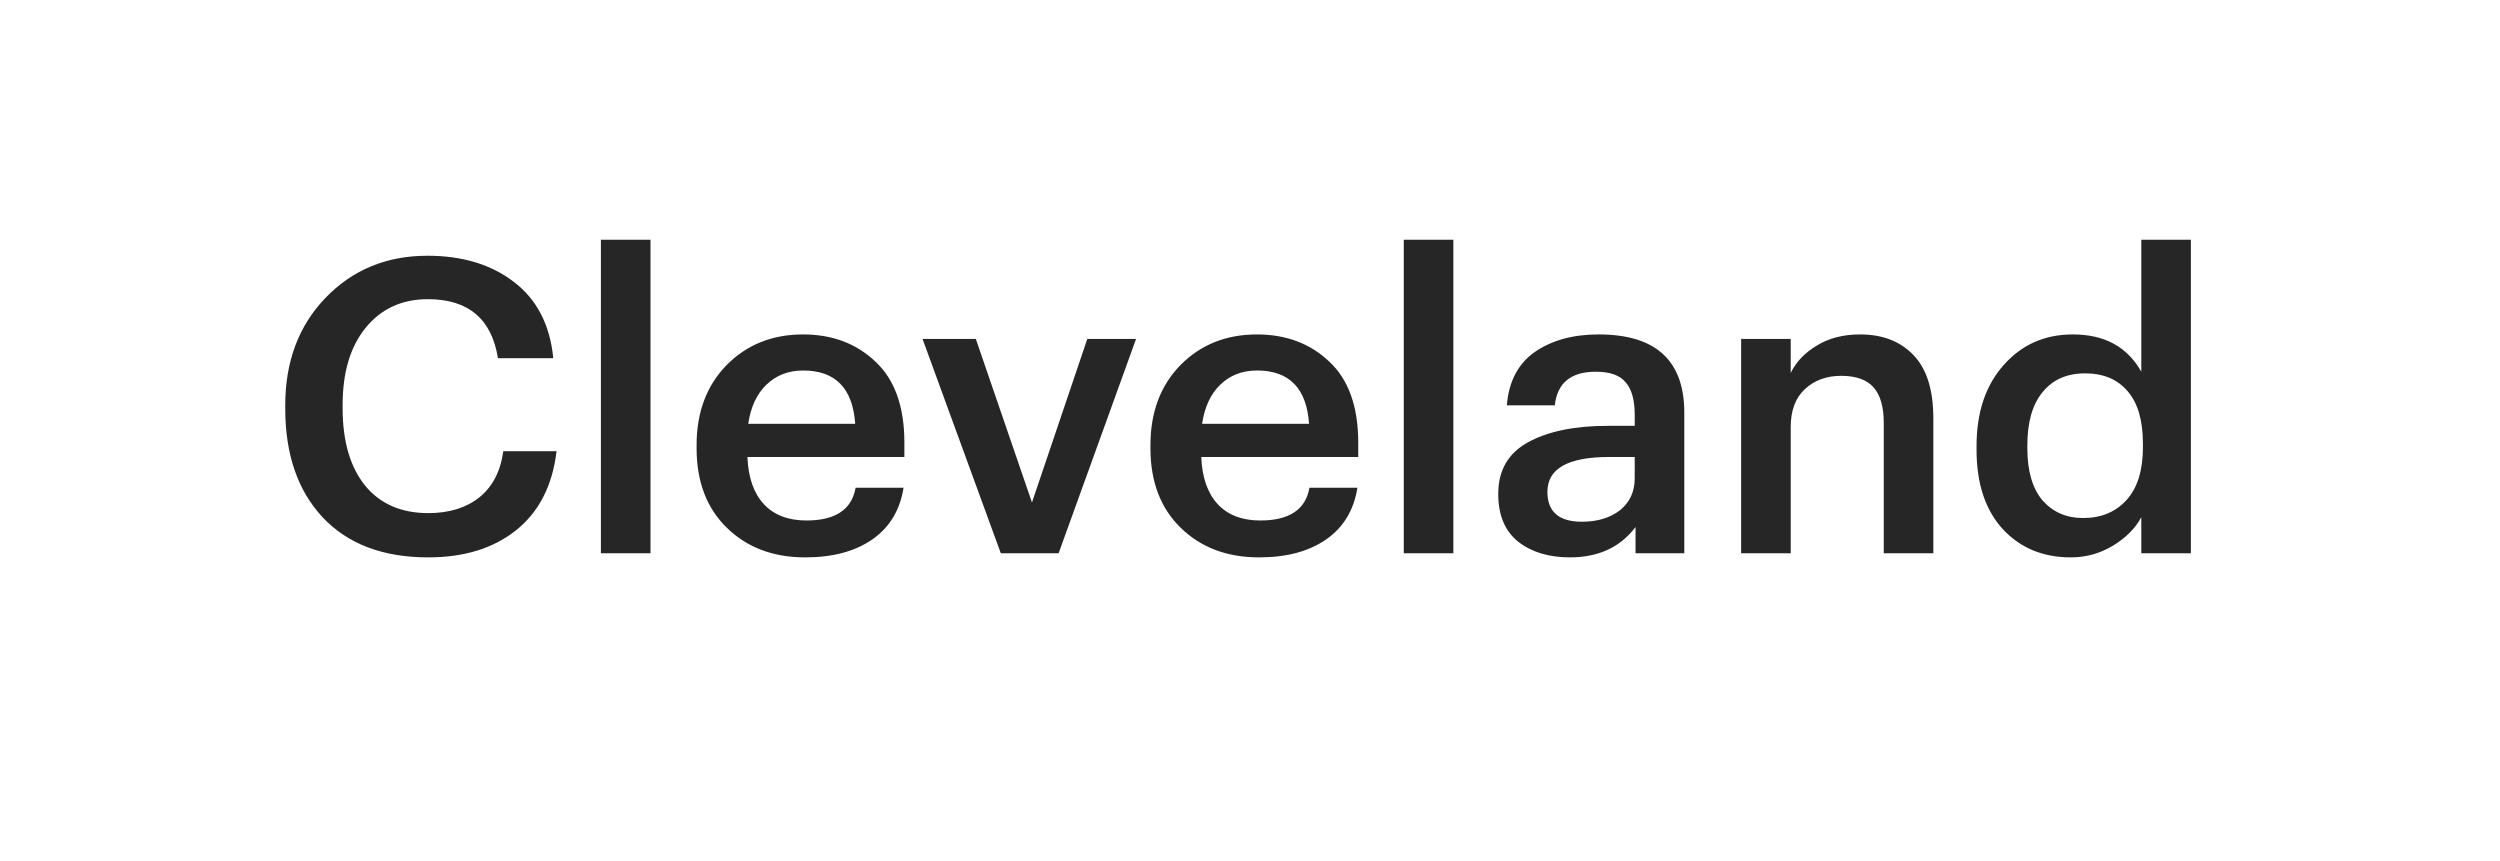 <?xml version="1.0" encoding="UTF-8"?> <svg xmlns="http://www.w3.org/2000/svg" width="122" height="42" viewBox="0 0 122 42" fill="none"> <g filter="url(#filter0_d_279_696)"> <rect x="3" y="3" width="116" height="36" rx="10" fill="white" shape-rendering="crispEdges"></rect> <path d="M20.9 27.2C18.687 27.2 16.967 26.547 15.74 25.24C14.527 23.933 13.92 22.167 13.92 19.94V19.78C13.92 17.647 14.573 15.9 15.88 14.54C17.2 13.167 18.86 12.48 20.86 12.48C22.567 12.48 23.973 12.907 25.08 13.76C26.2 14.613 26.84 15.853 27 17.48H24.3C23.993 15.56 22.853 14.6 20.88 14.6C19.613 14.6 18.6 15.067 17.84 16C17.093 16.92 16.72 18.173 16.72 19.76V19.92C16.72 21.533 17.087 22.793 17.82 23.7C18.553 24.593 19.58 25.04 20.9 25.04C21.913 25.04 22.74 24.787 23.38 24.28C24.033 23.76 24.427 23.007 24.56 22.02H27.16C26.96 23.7 26.3 24.987 25.18 25.88C24.073 26.76 22.647 27.2 20.9 27.2ZM29.324 27V11.7H31.744V27H29.324ZM39.294 27.2C37.734 27.2 36.461 26.72 35.474 25.76C34.487 24.8 33.994 23.507 33.994 21.88V21.72C33.994 20.12 34.481 18.82 35.454 17.82C36.441 16.82 37.687 16.32 39.194 16.32C40.607 16.32 41.781 16.76 42.714 17.64C43.661 18.52 44.134 19.84 44.134 21.6V22.3H36.474C36.514 23.3 36.781 24.067 37.274 24.6C37.767 25.133 38.461 25.4 39.354 25.4C40.767 25.4 41.567 24.867 41.754 23.8H44.094C43.921 24.893 43.414 25.733 42.574 26.32C41.734 26.907 40.641 27.2 39.294 27.2ZM36.514 20.68H41.734C41.614 18.947 40.767 18.08 39.194 18.08C38.474 18.08 37.874 18.313 37.394 18.78C36.927 19.233 36.634 19.867 36.514 20.68ZM48.84 27L45.02 16.54H47.62L50.36 24.52L53.06 16.54H55.44L51.66 27H48.84ZM61.442 27.2C59.882 27.2 58.609 26.72 57.622 25.76C56.636 24.8 56.142 23.507 56.142 21.88V21.72C56.142 20.12 56.629 18.82 57.602 17.82C58.589 16.82 59.836 16.32 61.342 16.32C62.756 16.32 63.929 16.76 64.862 17.64C65.809 18.52 66.282 19.84 66.282 21.6V22.3H58.622C58.662 23.3 58.929 24.067 59.422 24.6C59.916 25.133 60.609 25.4 61.502 25.4C62.916 25.4 63.716 24.867 63.902 23.8H66.242C66.069 24.893 65.562 25.733 64.722 26.32C63.882 26.907 62.789 27.2 61.442 27.2ZM58.662 20.68H63.882C63.762 18.947 62.916 18.08 61.342 18.08C60.622 18.08 60.022 18.313 59.542 18.78C59.076 19.233 58.782 19.867 58.662 20.68ZM68.504 27V11.7H70.924V27H68.504ZM76.614 27.2C75.587 27.2 74.747 26.947 74.094 26.44C73.44 25.92 73.114 25.14 73.114 24.1C73.114 22.953 73.6 22.113 74.574 21.58C75.547 21.047 76.847 20.78 78.474 20.78H79.774V20.24C79.774 19.52 79.627 18.993 79.334 18.66C79.054 18.313 78.567 18.14 77.874 18.14C76.66 18.14 75.994 18.687 75.874 19.78H73.534C73.627 18.62 74.08 17.753 74.894 17.18C75.72 16.607 76.76 16.32 78.014 16.32C80.8 16.32 82.194 17.593 82.194 20.14V27H79.814V25.72C79.067 26.707 78 27.2 76.614 27.2ZM77.194 25.46C77.954 25.46 78.574 25.273 79.054 24.9C79.534 24.513 79.774 23.993 79.774 23.34V22.3H78.534C76.52 22.3 75.514 22.867 75.514 24C75.514 24.973 76.074 25.46 77.194 25.46ZM84.967 27V16.54H87.387V18.2C87.654 17.653 88.081 17.207 88.667 16.86C89.254 16.5 89.954 16.32 90.767 16.32C91.874 16.32 92.747 16.66 93.387 17.34C94.027 18.007 94.347 19.033 94.347 20.42V27H91.927V20.64C91.927 19.853 91.761 19.273 91.427 18.9C91.094 18.527 90.567 18.34 89.847 18.34C89.127 18.34 88.534 18.56 88.067 19C87.614 19.427 87.387 20.04 87.387 20.84V27H84.967ZM101.055 27.2C99.695 27.2 98.589 26.74 97.735 25.82C96.882 24.887 96.455 23.593 96.455 21.94V21.78C96.455 20.127 96.895 18.807 97.775 17.82C98.655 16.82 99.782 16.32 101.155 16.32C102.702 16.32 103.815 16.927 104.495 18.14V11.7H106.915V27H104.495V25.24C104.202 25.787 103.735 26.253 103.095 26.64C102.469 27.013 101.789 27.2 101.055 27.2ZM101.655 25.28C102.535 25.28 103.242 24.987 103.775 24.4C104.309 23.813 104.575 22.953 104.575 21.82V21.66C104.575 20.527 104.329 19.673 103.835 19.1C103.342 18.513 102.649 18.22 101.755 18.22C100.862 18.22 100.169 18.527 99.675 19.14C99.182 19.74 98.935 20.6 98.935 21.72V21.88C98.935 22.987 99.182 23.833 99.675 24.42C100.182 24.993 100.842 25.28 101.655 25.28Z" fill="#262626"></path> </g> <defs> <filter id="filter0_d_279_696" x="0" y="0" width="122" height="42" filterUnits="userSpaceOnUse" color-interpolation-filters="sRGB"> <feFlood flood-opacity="0" result="BackgroundImageFix"></feFlood> <feColorMatrix in="SourceAlpha" type="matrix" values="0 0 0 0 0 0 0 0 0 0 0 0 0 0 0 0 0 0 127 0" result="hardAlpha"></feColorMatrix> <feOffset></feOffset> <feGaussianBlur stdDeviation="1.5"></feGaussianBlur> <feComposite in2="hardAlpha" operator="out"></feComposite> <feColorMatrix type="matrix" values="0 0 0 0 0 0 0 0 0 0 0 0 0 0 0 0 0 0 0.15 0"></feColorMatrix> <feBlend mode="normal" in2="BackgroundImageFix" result="effect1_dropShadow_279_696"></feBlend> <feBlend mode="normal" in="SourceGraphic" in2="effect1_dropShadow_279_696" result="shape"></feBlend> </filter> </defs> </svg> 